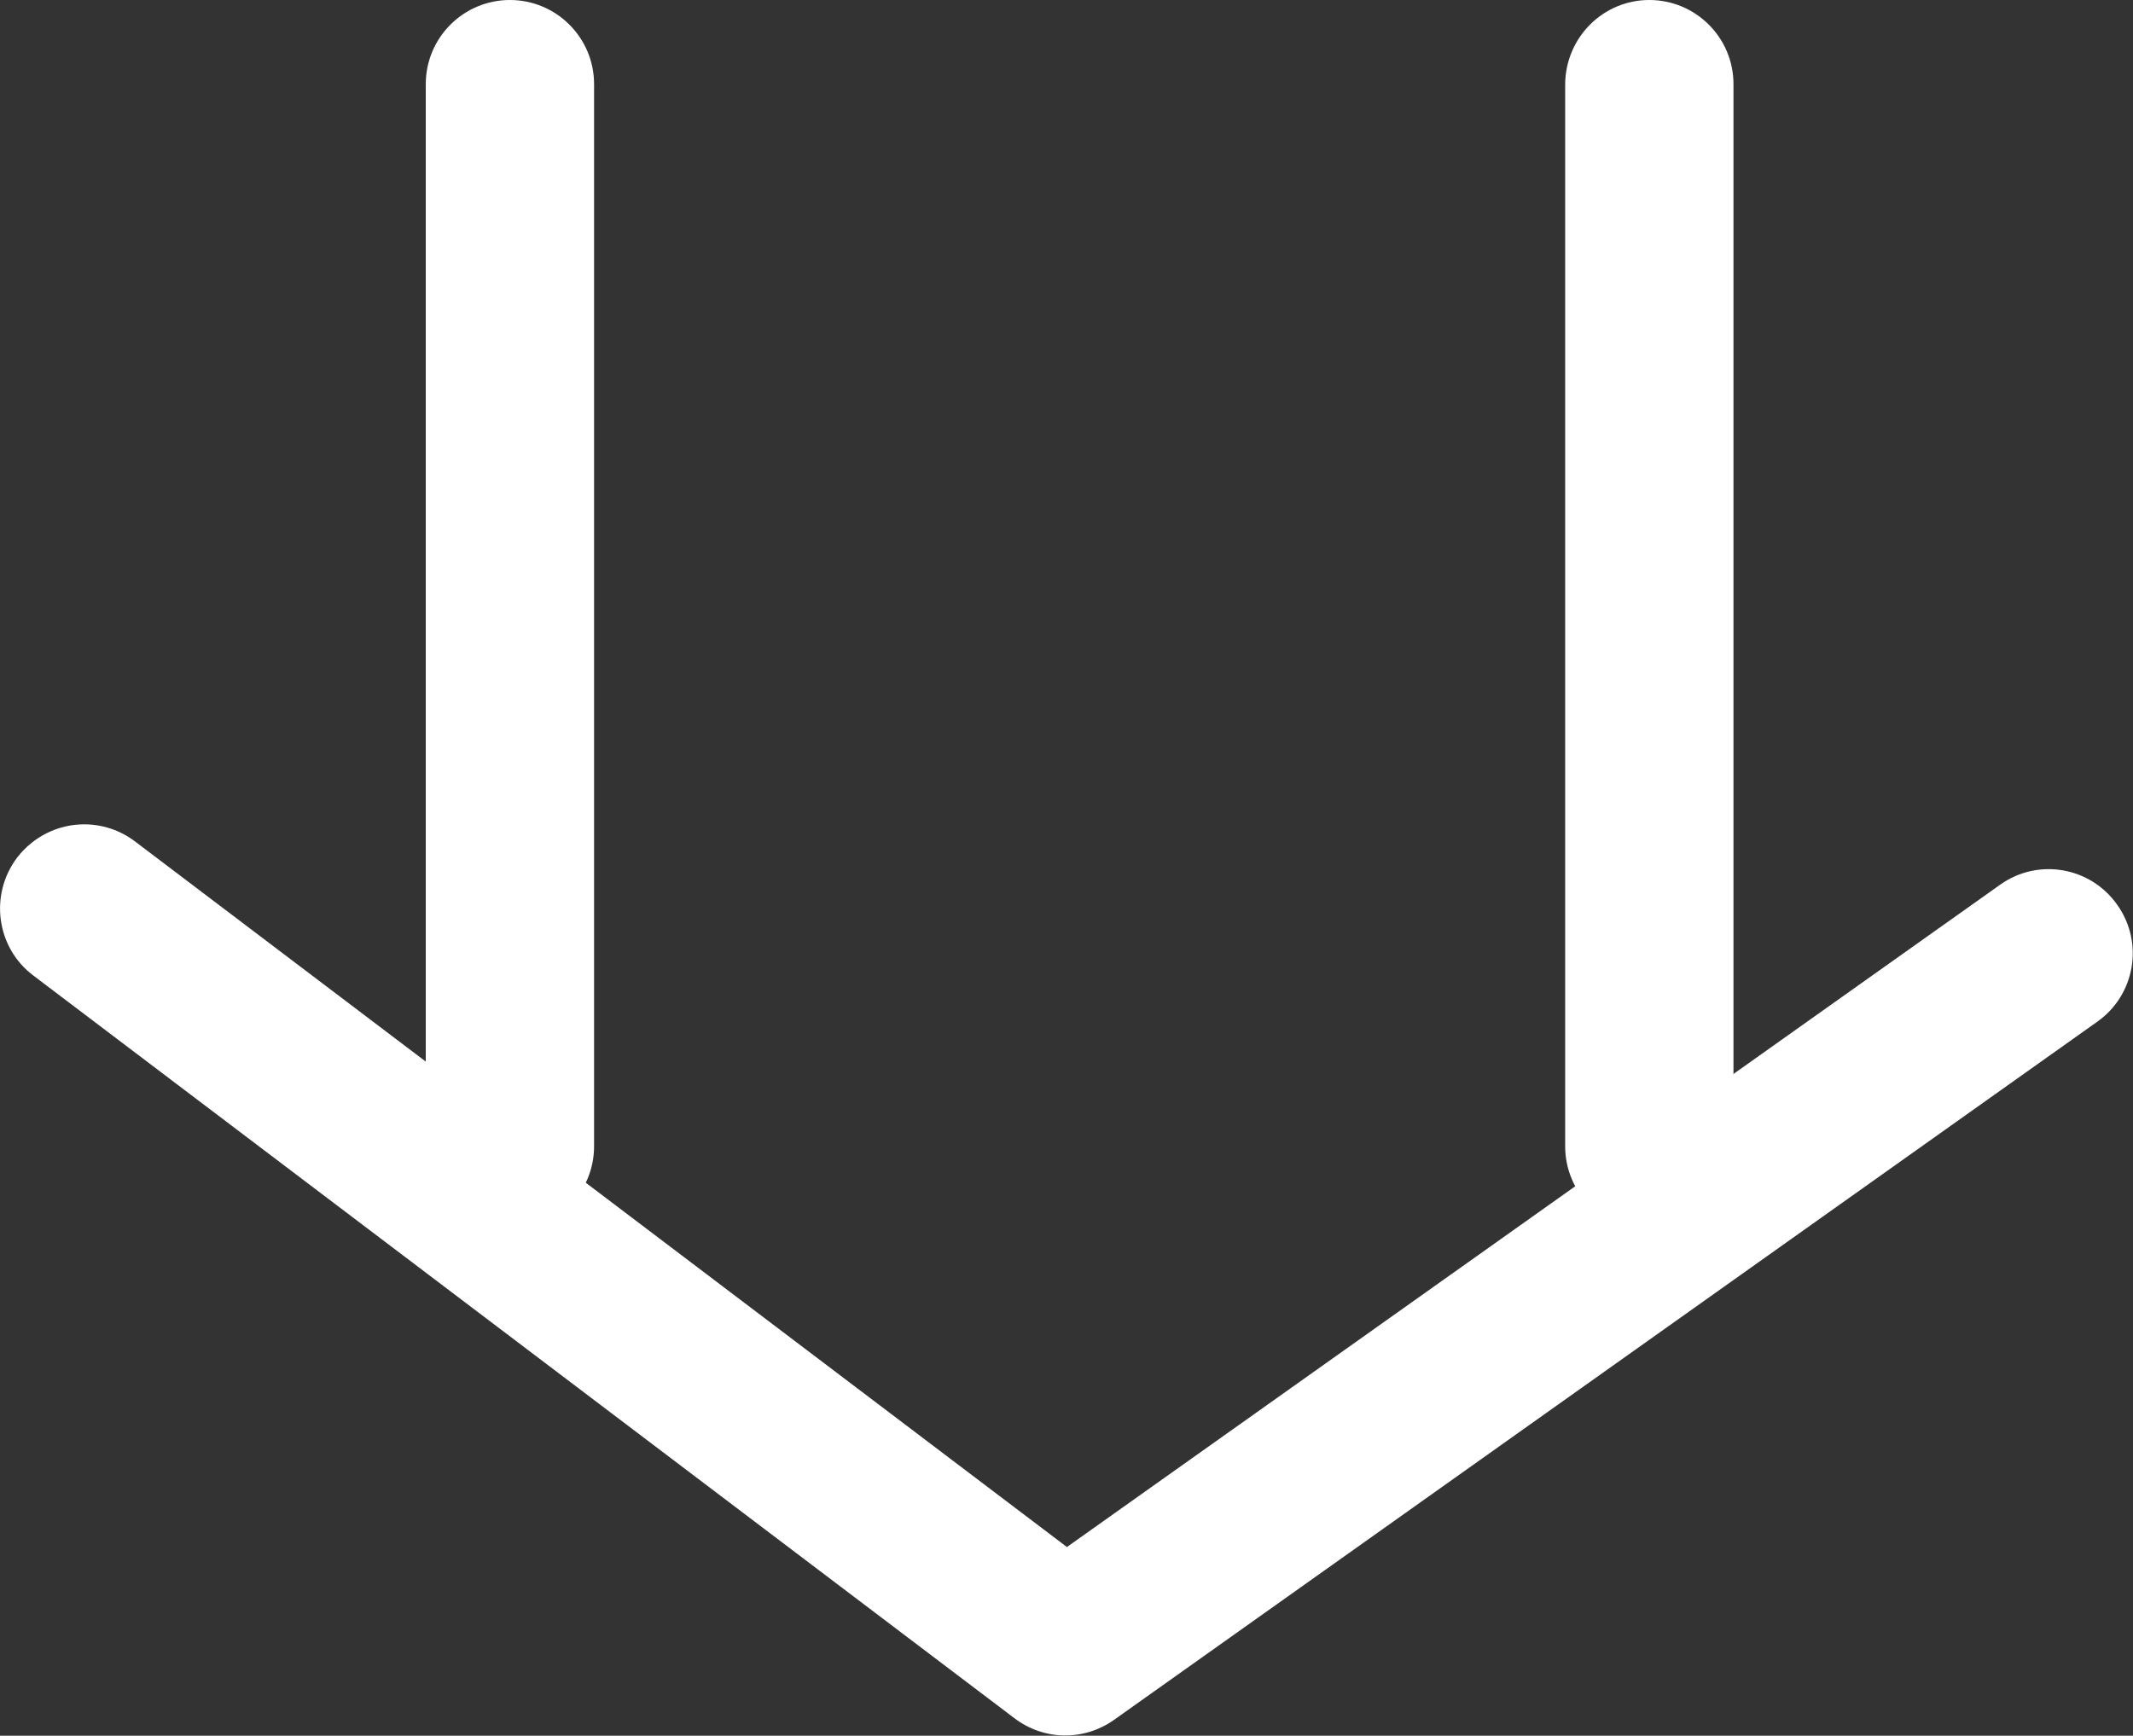 <?xml version="1.0" encoding="utf-8"?>
<!-- Generator: Adobe Illustrator 27.2.0, SVG Export Plug-In . SVG Version: 6.00 Build 0)  -->
<svg version="1.1" id="_x32_" xmlns="http://www.w3.org/2000/svg" xmlns:xlink="http://www.w3.org/1999/xlink" x="0px" y="0px"
	 width="512px" height="416.7px" viewBox="0 0 512 416.7" style="enable-background:new 0 0 512 416.7;" xml:space="preserve">
<rect x="0" y="0" width="512" height="416.7" fill="#333333" stroke="none"/>
<style type="text/css">
	.st0{fill:#FFFFFF;}
</style>
<g>
	<g>
		<path class="st0" d="M20.2,197.9c4.2,0,8.5,1.3,12.2,4.1l223.7,169.4l224-159c9.1-6.5,21.7-4.3,28.1,4.8
			c6.5,9.1,4.3,21.7-4.8,28.1l-236,167.6c-7.2,5.1-16.8,5-23.9-0.4L8,234.2c-8.9-6.7-10.6-19.4-3.9-28.3
			C8.1,200.7,14.1,197.9,20.2,197.9z"/>
	</g>
	<g>
		<path class="st0" d="M395.9,0c11.1,0,20.2,9,20.2,20.2v255c0,11.1-9,20.2-20.2,20.2c-11.1,0-20.2-9-20.2-20.2v-255
			C375.8,9,384.8,0,395.9,0z"/>
	</g>
	<g>
		<path class="st0" d="M122.4,0c11.1,0,20.2,9,20.2,20.2v255c0,11.1-9,20.2-20.2,20.2c-11.1,0-20.2-9-20.2-20.2v-255
			C102.2,9,111.3,0,122.4,0z"/>
	</g>
</g>
</svg>
